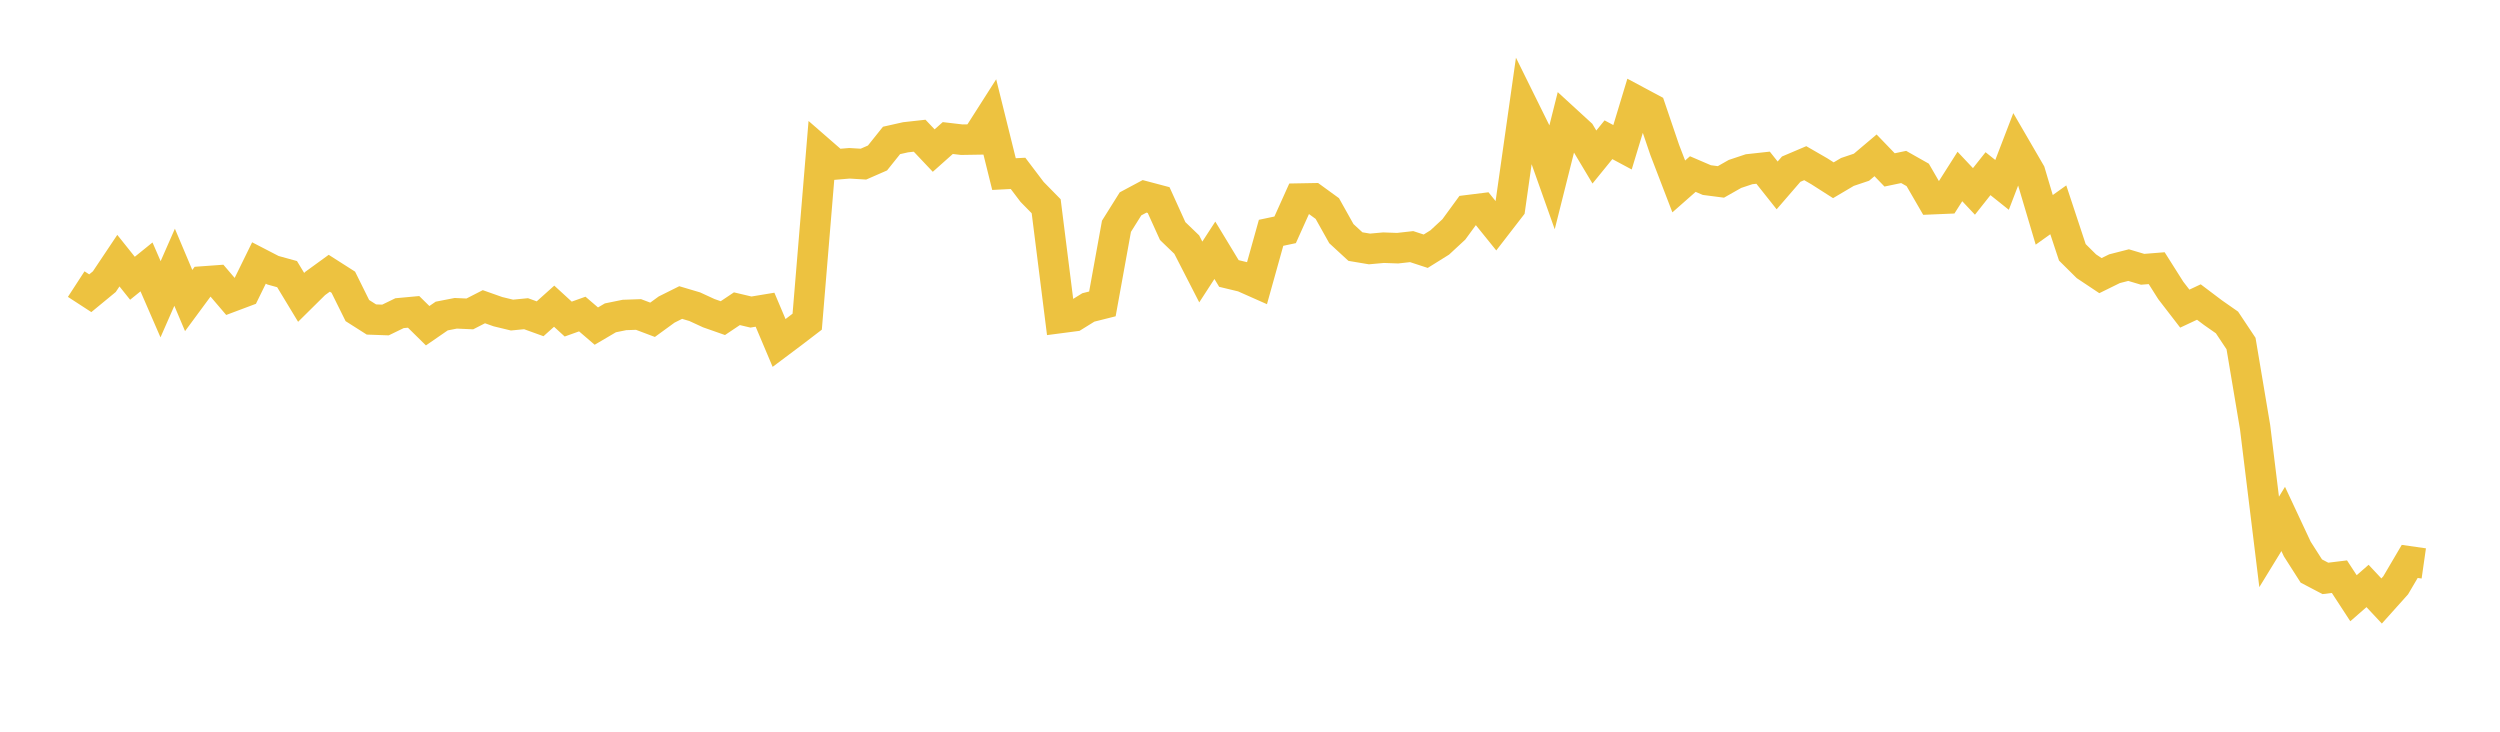 <svg width="164" height="48" xmlns="http://www.w3.org/2000/svg" xmlns:xlink="http://www.w3.org/1999/xlink"><path fill="none" stroke="rgb(237,194,64)" stroke-width="2" d="M5,18.637L5.922,19.236L6.844,18.477L7.766,17.099L8.689,18.254L9.611,17.509L10.533,19.632L11.455,17.532L12.377,19.716L13.299,18.466L14.222,18.399L15.144,19.479L16.066,19.133L16.988,17.252L17.91,17.729L18.832,17.983L19.754,19.507L20.677,18.594L21.599,17.925L22.521,18.513L23.443,20.373L24.365,20.959L25.287,20.992L26.21,20.544L27.132,20.459L28.054,21.367L28.976,20.732L29.898,20.552L30.82,20.593L31.743,20.12L32.665,20.446L33.587,20.669L34.509,20.579L35.431,20.912L36.353,20.086L37.275,20.931L38.198,20.601L39.12,21.392L40.042,20.85L40.964,20.662L41.886,20.63L42.808,20.978L43.731,20.306L44.653,19.846L45.575,20.12L46.497,20.545L47.419,20.869L48.341,20.252L49.263,20.47L50.186,20.317L51.108,22.499L52.03,21.808L52.952,21.102L53.874,9.987L54.796,10.79L55.719,10.712L56.641,10.767L57.563,10.364L58.485,9.212L59.407,9.005L60.329,8.903L61.251,9.878L62.174,9.056L63.096,9.164L64.018,9.149L64.94,7.703L65.862,11.42L66.784,11.373L67.707,12.591L68.629,13.53L69.551,20.861L70.473,20.74L71.395,20.168L72.317,19.936L73.24,14.844L74.162,13.373L75.084,12.88L76.006,13.124L76.928,15.158L77.85,16.045L78.772,17.842L79.695,16.419L80.617,17.941L81.539,18.163L82.461,18.572L83.383,15.272L84.305,15.077L85.228,13.027L86.15,13.01L87.072,13.68L87.994,15.327L88.916,16.176L89.838,16.331L90.76,16.248L91.683,16.281L92.605,16.178L93.527,16.48L94.449,15.905L95.371,15.051L96.293,13.789L97.216,13.674L98.138,14.816L99.06,13.623L99.982,7.126L100.904,8.992L101.826,11.589L102.749,7.914L103.671,8.759L104.593,10.301L105.515,9.167L106.437,9.661L107.359,6.62L108.281,7.113L109.204,9.83L110.126,12.23L111.048,11.418L111.97,11.814L112.892,11.933L113.814,11.41L114.737,11.102L115.659,11.001L116.581,12.163L117.503,11.096L118.425,10.704L119.347,11.236L120.269,11.825L121.192,11.279L122.114,10.969L123.036,10.19L123.958,11.146L124.88,10.953L125.802,11.474L126.725,13.068L127.647,13.029L128.569,11.578L129.491,12.557L130.413,11.393L131.335,12.129L132.257,9.729L133.18,11.318L134.102,14.422L135.024,13.764L135.946,16.553L136.868,17.467L137.79,18.081L138.713,17.627L139.635,17.391L140.557,17.666L141.479,17.592L142.401,19.05L143.323,20.246L144.246,19.813L145.168,20.509L146.09,21.153L147.012,22.537L147.934,28.021L148.856,35.549L149.778,34.043L150.701,36.015L151.623,37.459L152.545,37.943L153.467,37.83L154.389,39.244L155.311,38.439L156.234,39.425L157.156,38.397L158.078,36.829L159,36.961"></path></svg>